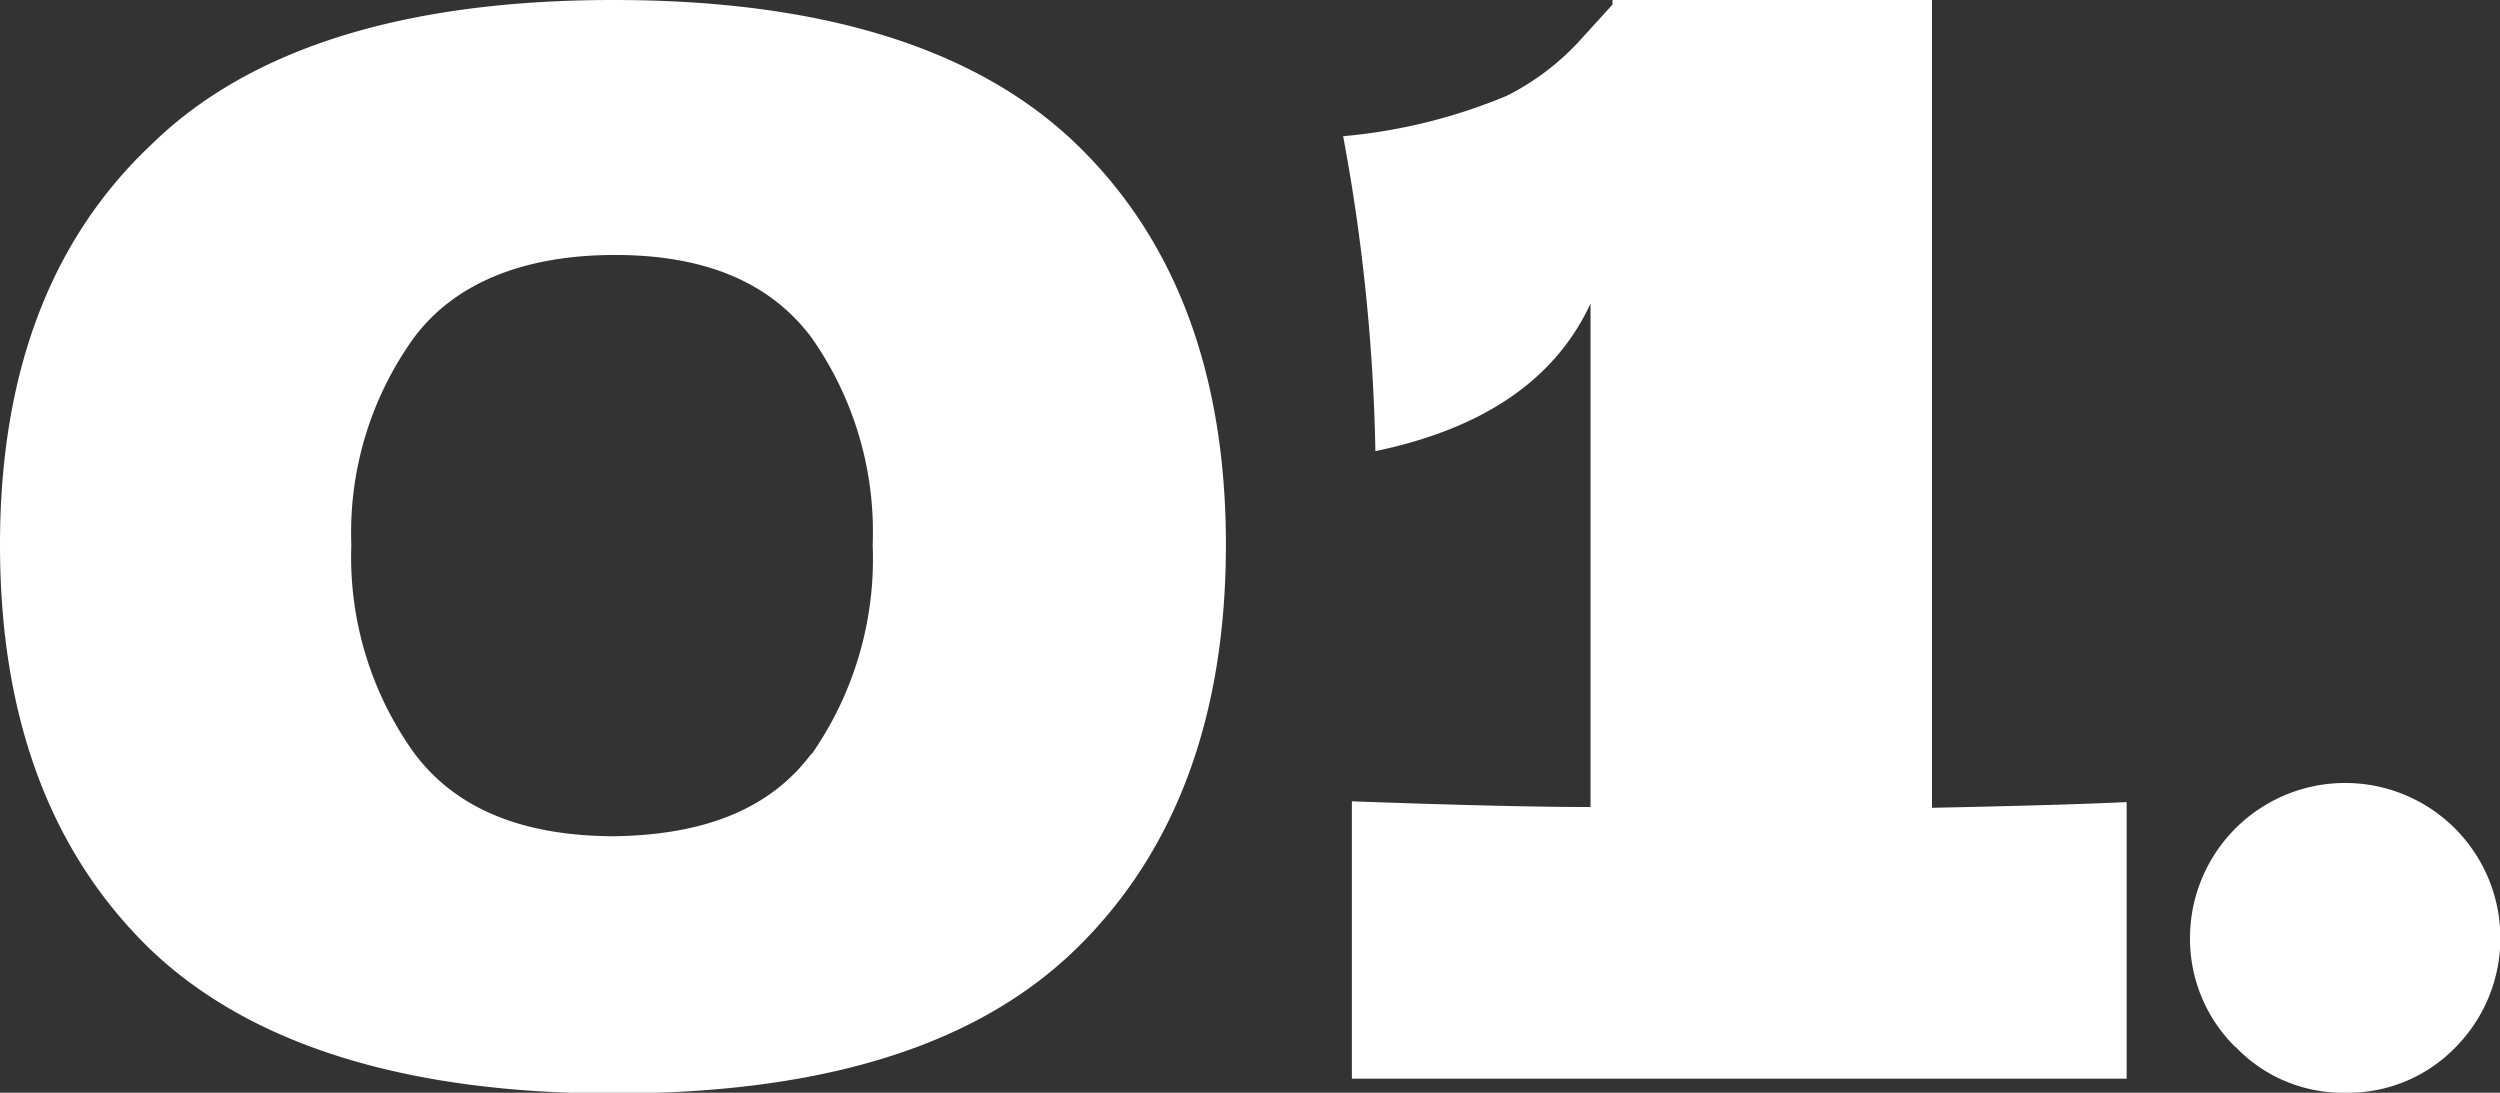 <?xml version="1.0" encoding="UTF-8"?> <svg xmlns="http://www.w3.org/2000/svg" viewBox="0 0 65.89 28.8"><rect x="0" y="0" width="65.89" height="28.8" fill="#333333" stroke="none"/> <defs> <style>.cls-1{fill:#fff;}</style> </defs> <g id="Слой_2" data-name="Слой 2"> <g id="Слой_1-2" data-name="Слой 1"> <path class="cls-1" d="M3.94,25Q0,21.16,0,14.36T4,3.8C6.59,1.27,10.67,0,16.17,0s9.58,1.27,12.2,3.8,3.94,6.06,3.94,10.56S31,22.43,28.37,25s-6.69,3.82-12.2,3.82S6.56,27.52,3.94,25Zm17.45-5.12A9,9,0,0,0,23,14.36,8.89,8.89,0,0,0,21.39,8.9c-1.09-1.46-2.81-2.18-5.18-2.18S12,7.44,10.91,8.9a8.78,8.78,0,0,0-1.65,5.46,8.86,8.86,0,0,0,1.65,5.48q1.63,2.2,5.3,2.2C18.58,22,20.3,21.32,21.39,19.86Zm29.53,1.41q3.46-.07,5.13-.15v7.29H35.63V21.12q4.17.15,6.29.15V8Q40.53,11,36.25,11.89a50.12,50.12,0,0,0-.85-8.3,14.51,14.51,0,0,0,4.3-1.06,6.65,6.65,0,0,0,1.89-1.41l.91-1V0h8.42Zm8,6.31a4,4,0,0,1-1.2-2.91,4.09,4.09,0,1,1,7,2.91A3.94,3.94,0,0,1,61.8,28.8,3.9,3.9,0,0,1,58.91,27.58Z"></path> </g> </g> </svg> 